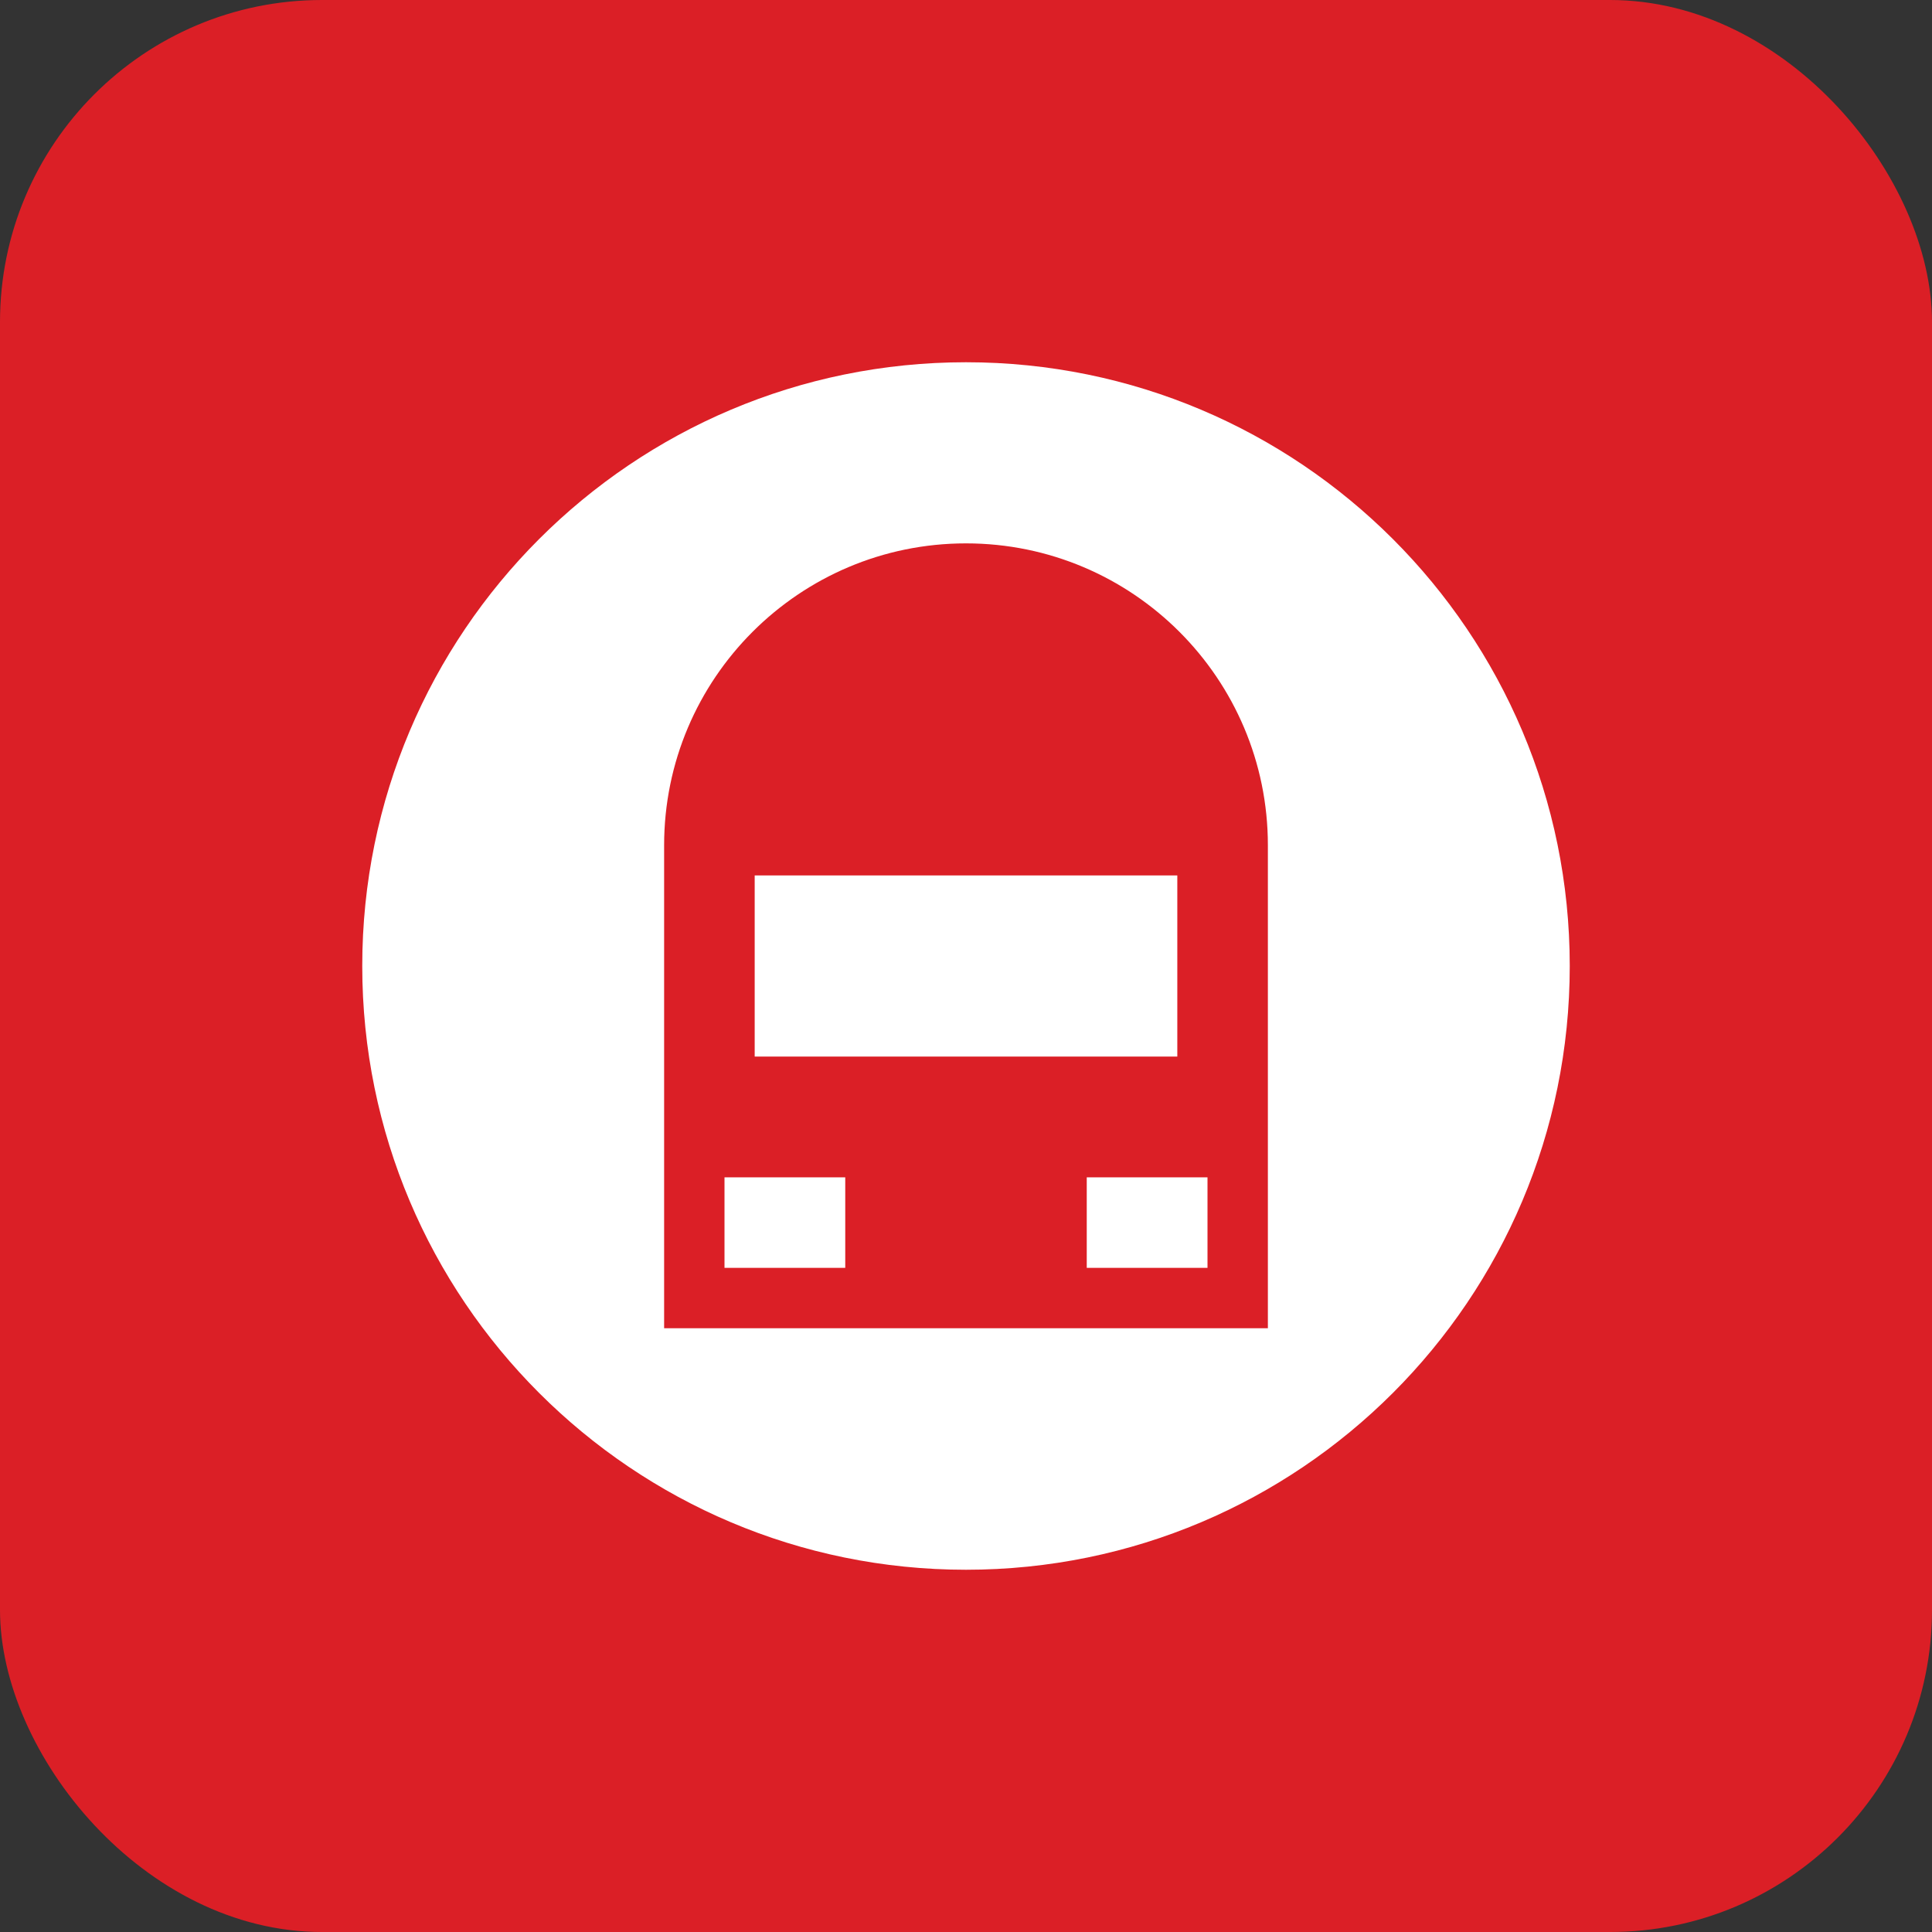 <svg xmlns="http://www.w3.org/2000/svg" viewBox="0 0 24 24">
  <rect x="0" y="0" width="24" height="24" fill="#333333" stroke="none"/>
  <title>NextTrack App Icon</title>
  <rect width="24" height="24" rx="4" fill="#DB1F26"/>
  <g transform="translate(3, 3) scale(0.75)">
    <path fill="#FFFFFF" d="M12 2C6.477 2 2 6.477 2 12s4.477 10 10 10 10-4.477 10-10S17.523 2 12 2zm-5 16V10c0-2.76 2.24-5 5-5s5 2.24 5 5v8H7zm1.5-7.5h7v3h-7v-3zm-.5 5h2v1.5H8v-1.5zm6 0h2v1.5h-2v-1.5z"/>
  </g>
</svg>